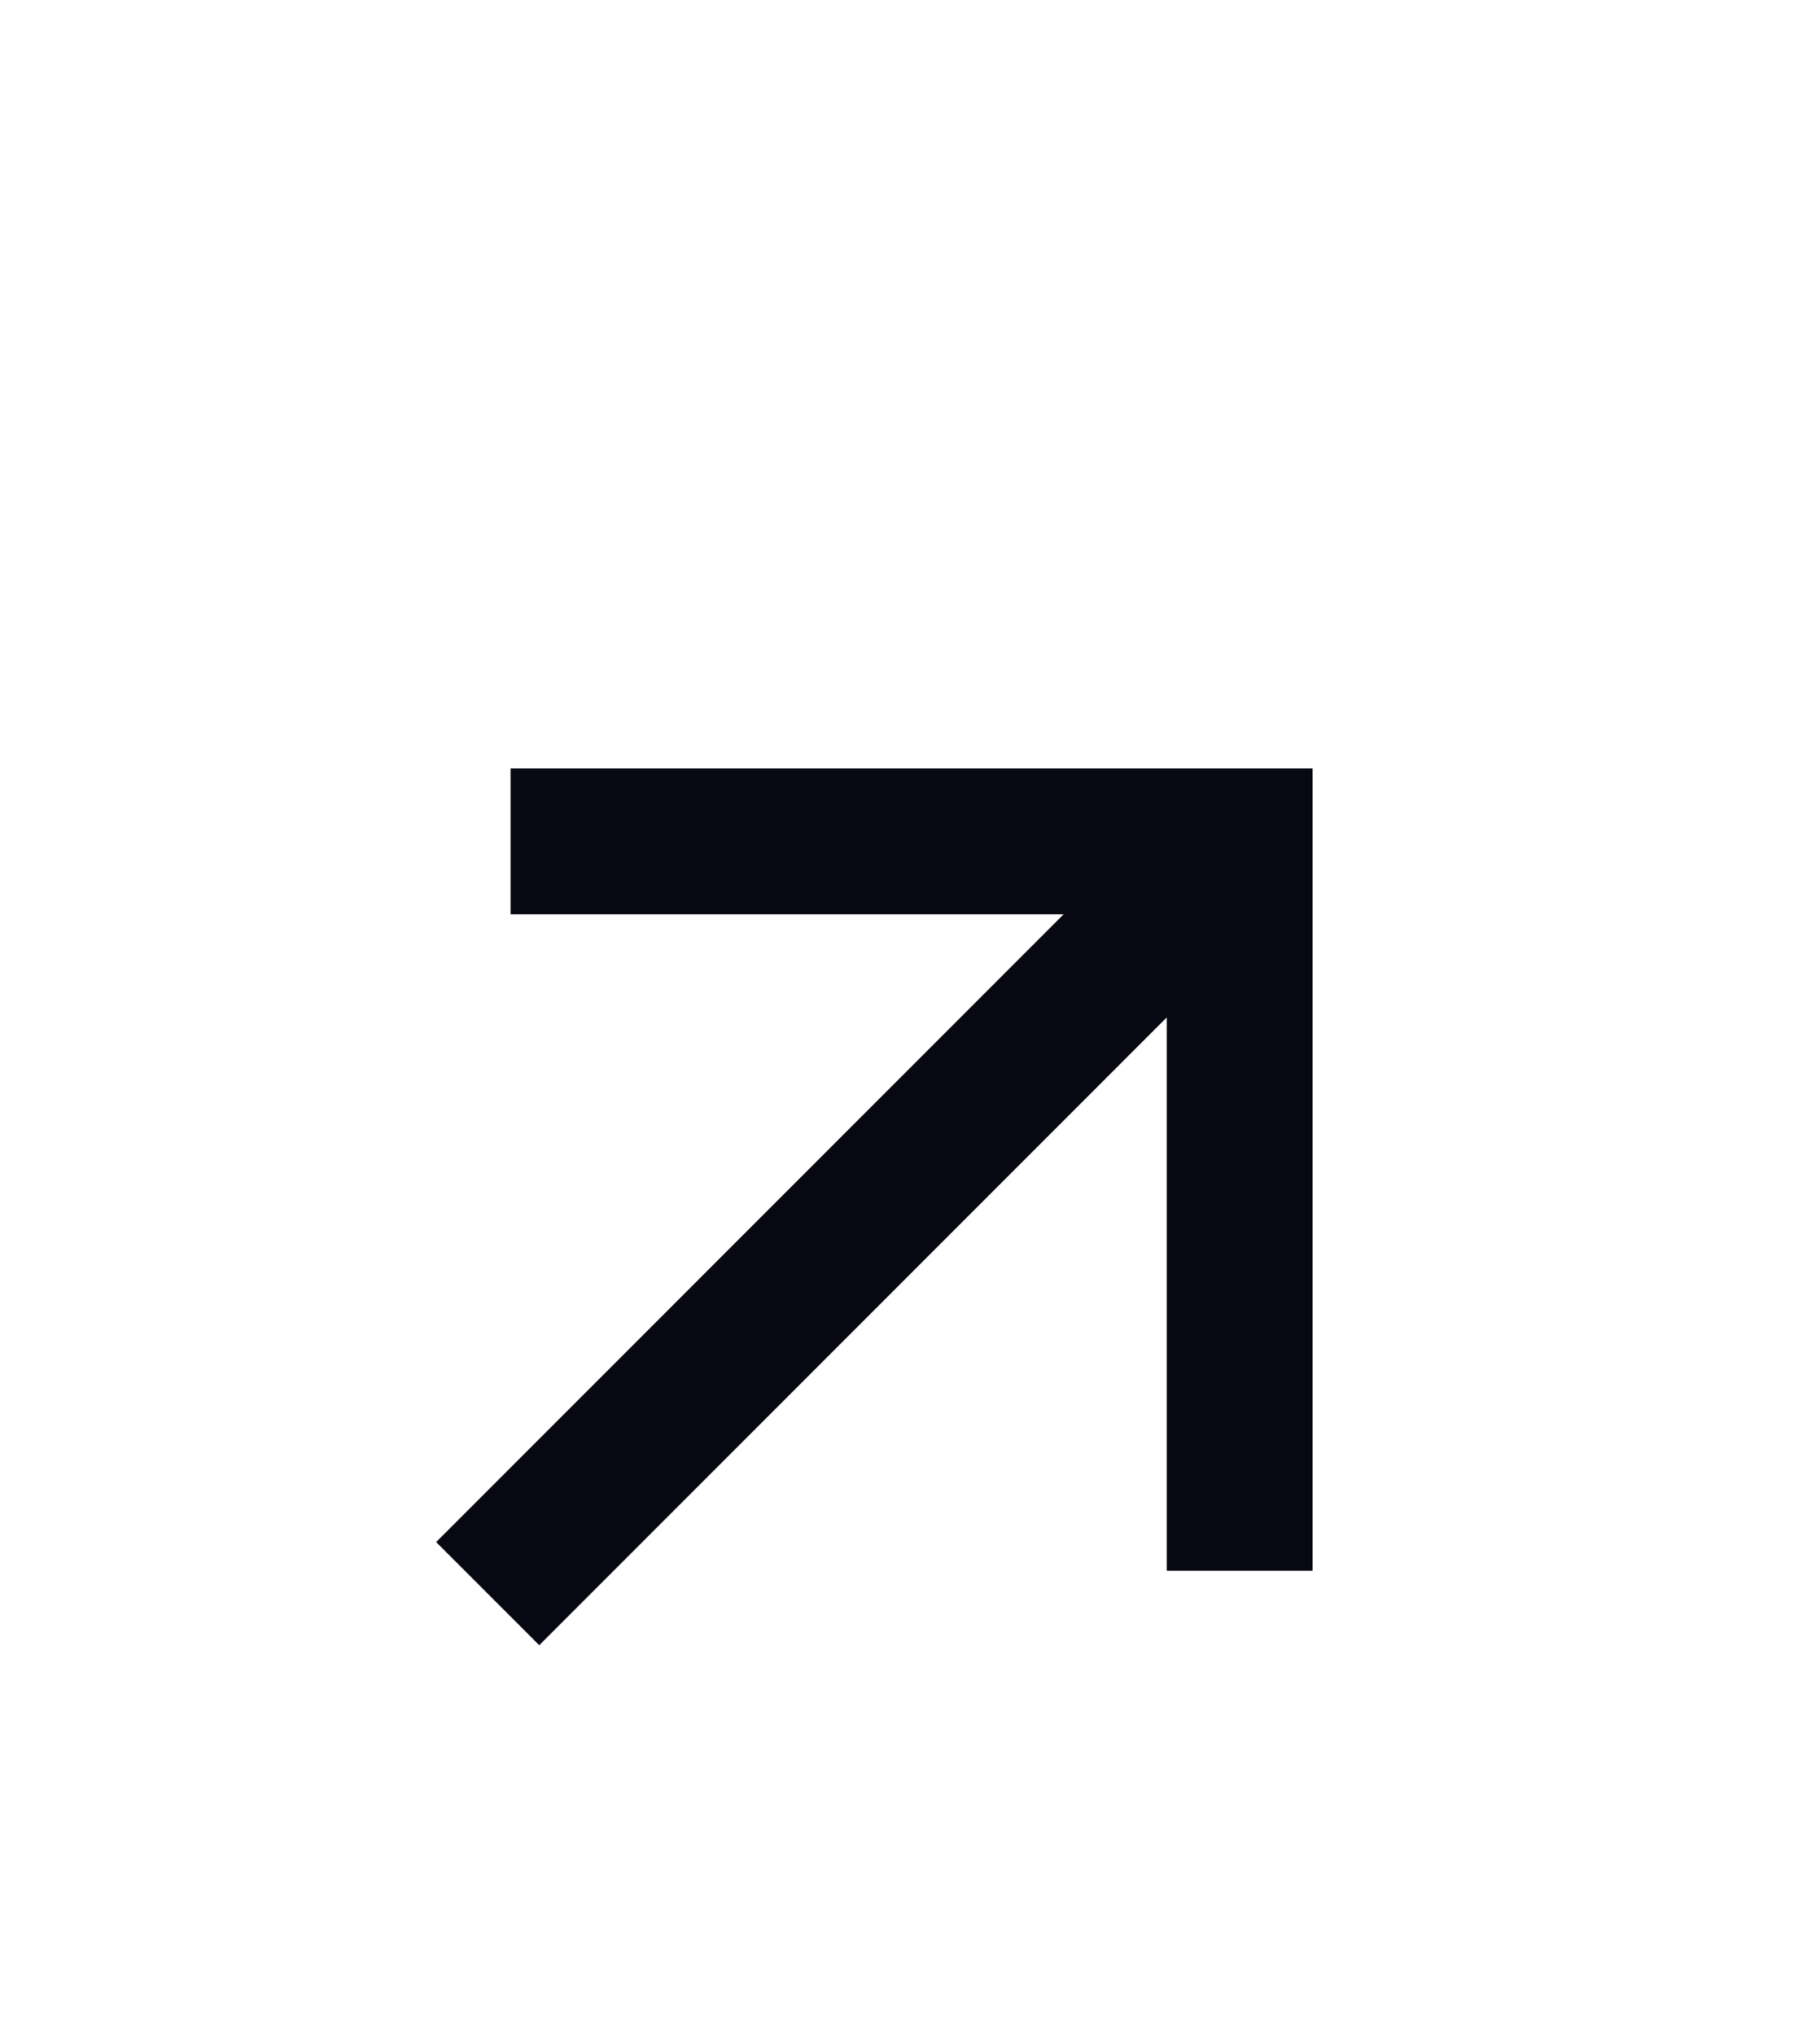 <?xml version="1.0" encoding="utf-8"?>
<svg xmlns="http://www.w3.org/2000/svg" fill="none" height="100%" overflow="visible" preserveAspectRatio="none" style="display: block;" viewBox="0 0 17 19" width="100%">
<g filter="url(#filter0_d_0_1730)" id="SVG">
<path d="M10.898 6.62L5.037 12.481L4.074 11.518L9.935 5.657H4.769V4.295H12.26V11.786H10.898V6.62Z" fill="#070812" id="Vector"/>
</g>
<defs>
<filter color-interpolation-filters="sRGB" filterUnits="userSpaceOnUse" height="22.101" id="filter0_d_0_1730" width="22.101" x="-2.879" y="0">
<feFlood flood-opacity="0" result="BackgroundImageFix"/>
<feColorMatrix in="SourceAlpha" result="hardAlpha" type="matrix" values="0 0 0 0 0 0 0 0 0 0 0 0 0 0 0 0 0 0 127 0"/>
<feOffset dy="2.879"/>
<feGaussianBlur stdDeviation="1.439"/>
<feComposite in2="hardAlpha" operator="out"/>
<feColorMatrix type="matrix" values="0 0 0 0 0 0 0 0 0 0 0 0 0 0 0 0 0 0 0.25 0"/>
<feBlend in2="BackgroundImageFix" mode="normal" result="effect1_dropShadow_0_1730"/>
<feBlend in="SourceGraphic" in2="effect1_dropShadow_0_1730" mode="normal" result="shape"/>
</filter>
</defs>
</svg>